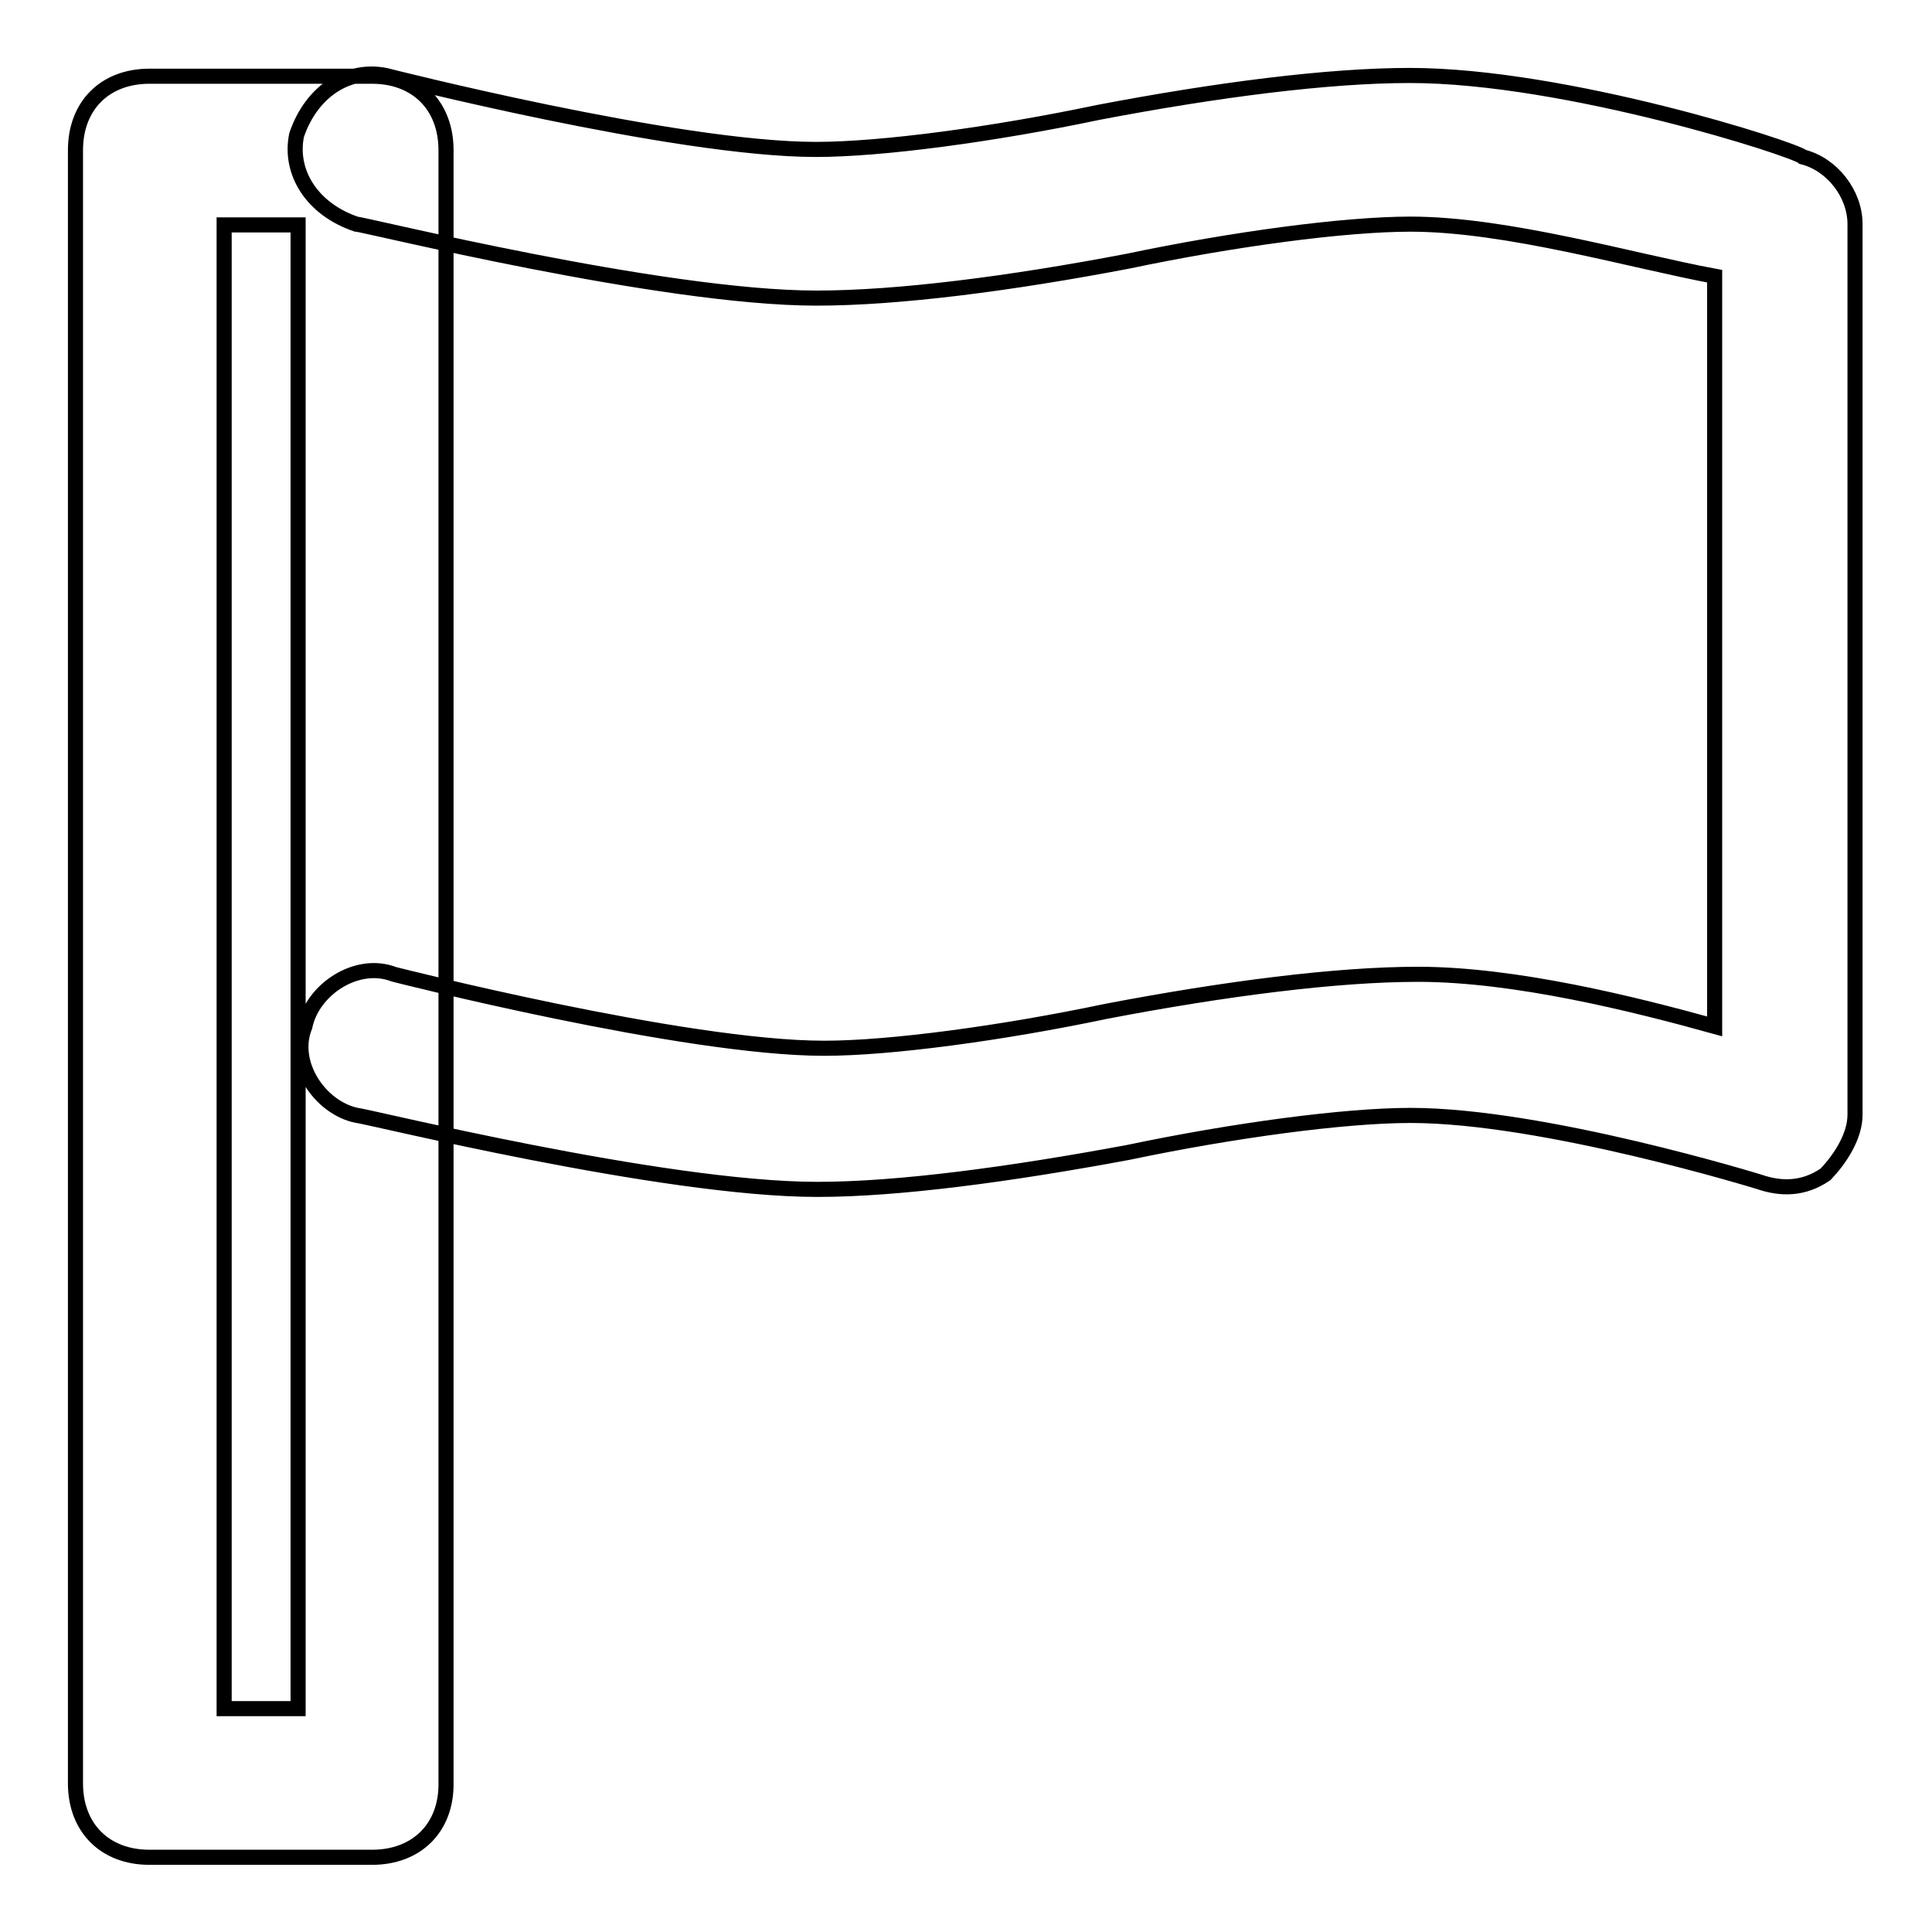 <?xml version="1.0" encoding="utf-8"?>
<!-- Svg Vector Icons : http://www.onlinewebfonts.com/icon -->
<!DOCTYPE svg PUBLIC "-//W3C//DTD SVG 1.1//EN" "http://www.w3.org/Graphics/SVG/1.1/DTD/svg11.dtd">
<svg version="1.1" xmlns="http://www.w3.org/2000/svg" xmlns:xlink="http://www.w3.org/1999/xlink" x="0px" y="0px" viewBox="0 0 256 256" enable-background="new 0 0 256 256" xml:space="preserve">
<g> <path stroke-width="2" fill-opacity="0" stroke="#000000"  d="M49.3,246.1H19.8c-5.9,0-9.8-3.9-9.8-9.8V19.9c0-5.9,3.9-9.8,9.8-9.8h29.5c5.9,0,9.8,3.9,9.8,9.8v216.3 C59.2,242.2,55.2,246.1,49.3,246.1z M29.7,226.4h9.8V29.8h-9.8V226.4z M108.3,157.6c-20.6,0-60-9.8-61-9.8c-4.9-1-8.9-6.9-6.9-11.8 c1-4.9,6.9-8.8,11.8-6.9c0,0,38.4,9.8,57,9.8c8.8,0,23.6-2,37.4-4.9c15.7-3,30.5-4.9,41.3-4.9c12.8,0,28.5,3.9,39.3,6.9V36.6 c-10.8-2-27.5-6.9-40.3-6.9c-8.8,0-23.6,2-37.4,4.9c-15.7,3-30.5,4.9-41.3,4.9c-20.6,0-60-9.8-61-9.8c-5.9-2-8.9-6.9-7.9-11.8 c2-5.9,6.9-8.9,11.8-7.9c0,0,38.4,9.8,57,9.8c8.8,0,23.6-2,37.4-4.9c15.7-3,30.5-4.9,41.3-4.9c20.7,0,51.1,9.8,52.1,10.8 c3.9,1,6.9,4.9,6.9,8.9v118c0,2.9-2,5.9-3.9,7.9c-2.9,2-5.9,2-8.8,1c0,0-28.5-8.8-46.2-8.8c-8.8,0-23.6,2-37.4,4.9 C133.9,155.6,119.1,157.6,108.3,157.6z"/></g>
</svg>